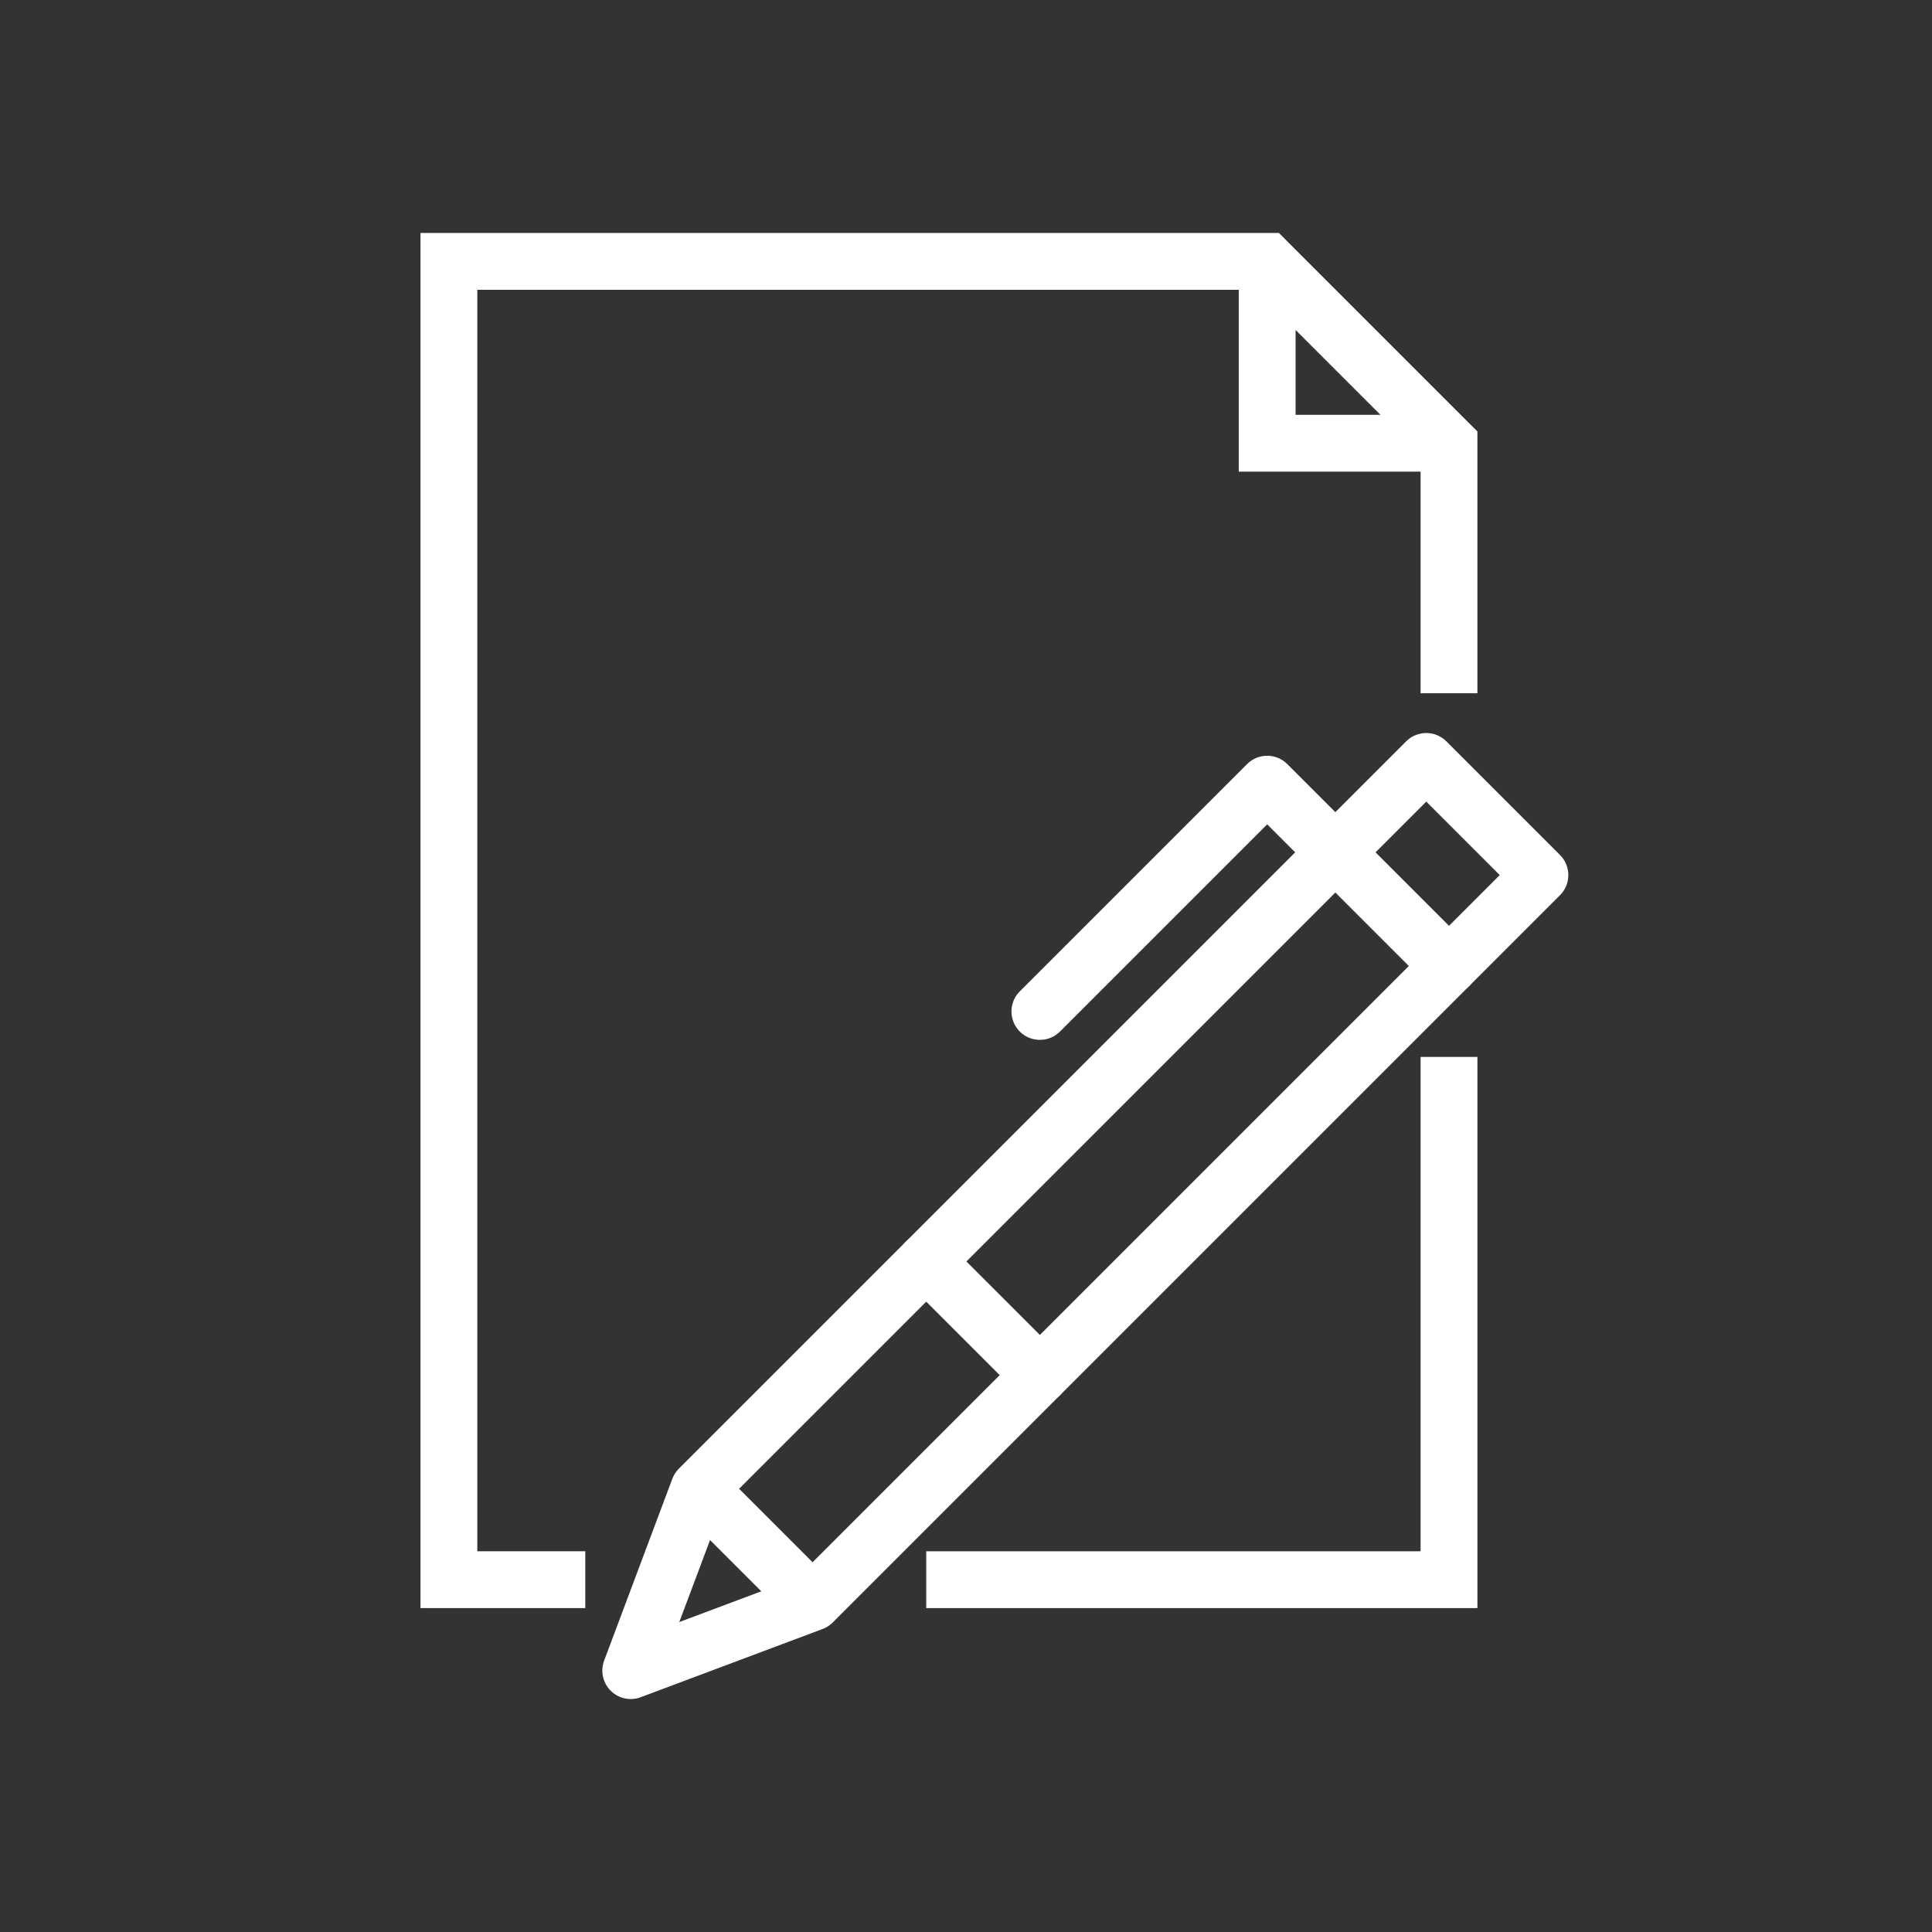 <?xml version="1.0" encoding="utf-8"?>
<!-- Generator: Adobe Illustrator 23.0.0, SVG Export Plug-In . SVG Version: 6.00 Build 0)  -->
<svg version="1.0" id="Layer_1" xmlns="http://www.w3.org/2000/svg" xmlns:xlink="http://www.w3.org/1999/xlink" x="0px" y="0px"
	 viewBox="0 0 68 68" style="enable-background:new 0 0 68 68;" xml:space="preserve">
<rect x="0" y="0" width="68" height="68" fill="#333333" stroke="none"/>
<style type="text/css">
	.st0{fill:none;stroke:#FFFFFF;stroke-width:2;stroke-miterlimit:10;}
	.st1{fill:none;stroke:#FFFFFF;stroke-width:2;stroke-linecap:round;stroke-linejoin:round;stroke-miterlimit:10;}
	.st2{fill:none;stroke:#FFFFFF;stroke-width:2;stroke-linecap:round;stroke-miterlimit:10;}
</style>
<g>
	<g>
		<g>
			<polyline class="st0" points="51,37.2 51,55.6 32.6,55.6 			"/>
			<polyline class="st0" points="44.6,9.2 44.6,15.6 51,15.6 			"/>
			<polyline class="st0" points="20.6,55.6 15.8,55.6 15.8,9.2 44.6,9.2 51,15.6 51,24.4 			"/>
			<g>
				<line class="st0" x1="28.6" y1="56.4" x2="24.6" y2="52.4"/>
				<polyline class="st1" points="36.6,35.6 44.6,27.6 51,34 				"/>
				<polygon class="st1" points="50.2,26.8 24.6,52.4 22.2,58.8 28.6,56.4 54.2,30.8 				"/>
				<line class="st2" x1="32.6" y1="44.4" x2="36.6" y2="48.4"/>
			</g>
		</g>
	</g>
</g>
</svg>
